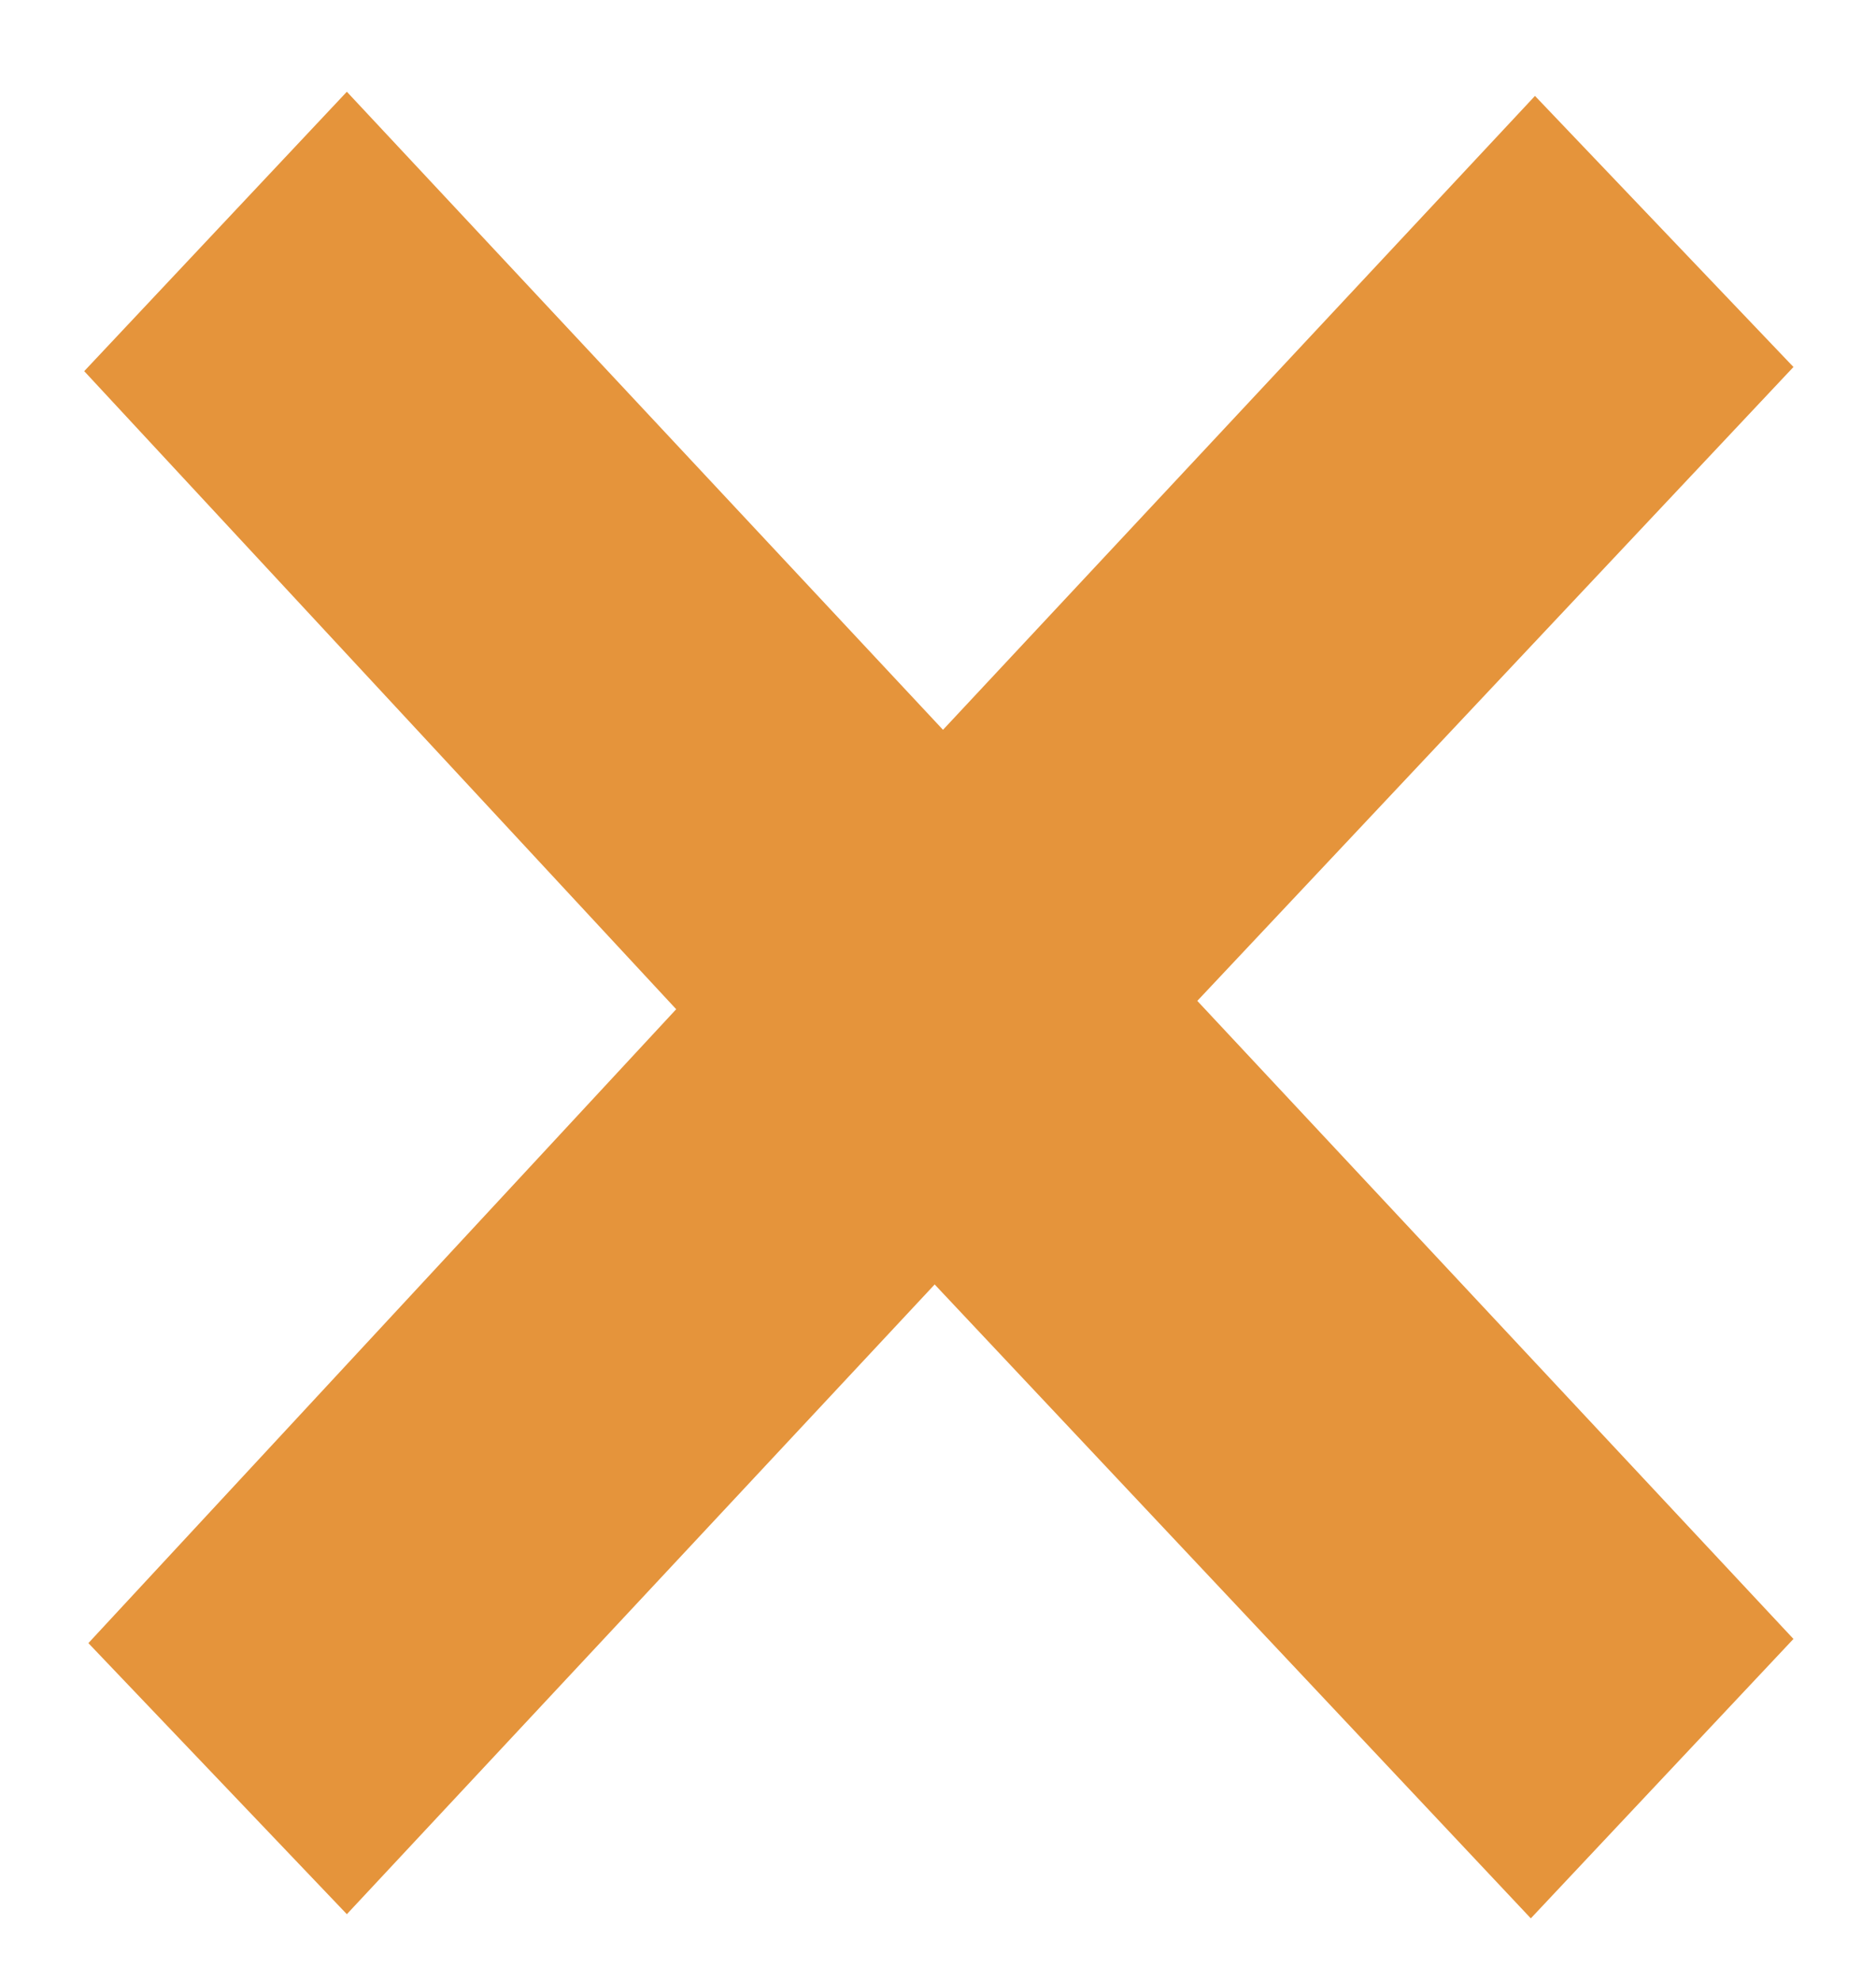 <svg width="18" height="19" viewBox="0 0 18 19" fill="none" xmlns="http://www.w3.org/2000/svg">
<path d="M3.328 18.36L0.848 15.76L6.488 9.68L0.808 3.56L3.328 0.88L9.048 7L14.728 0.92L17.208 3.52L11.488 9.6L17.208 15.72L14.688 18.4L8.968 12.32L3.328 18.36Z" fill="#E5943B"/>
</svg>
